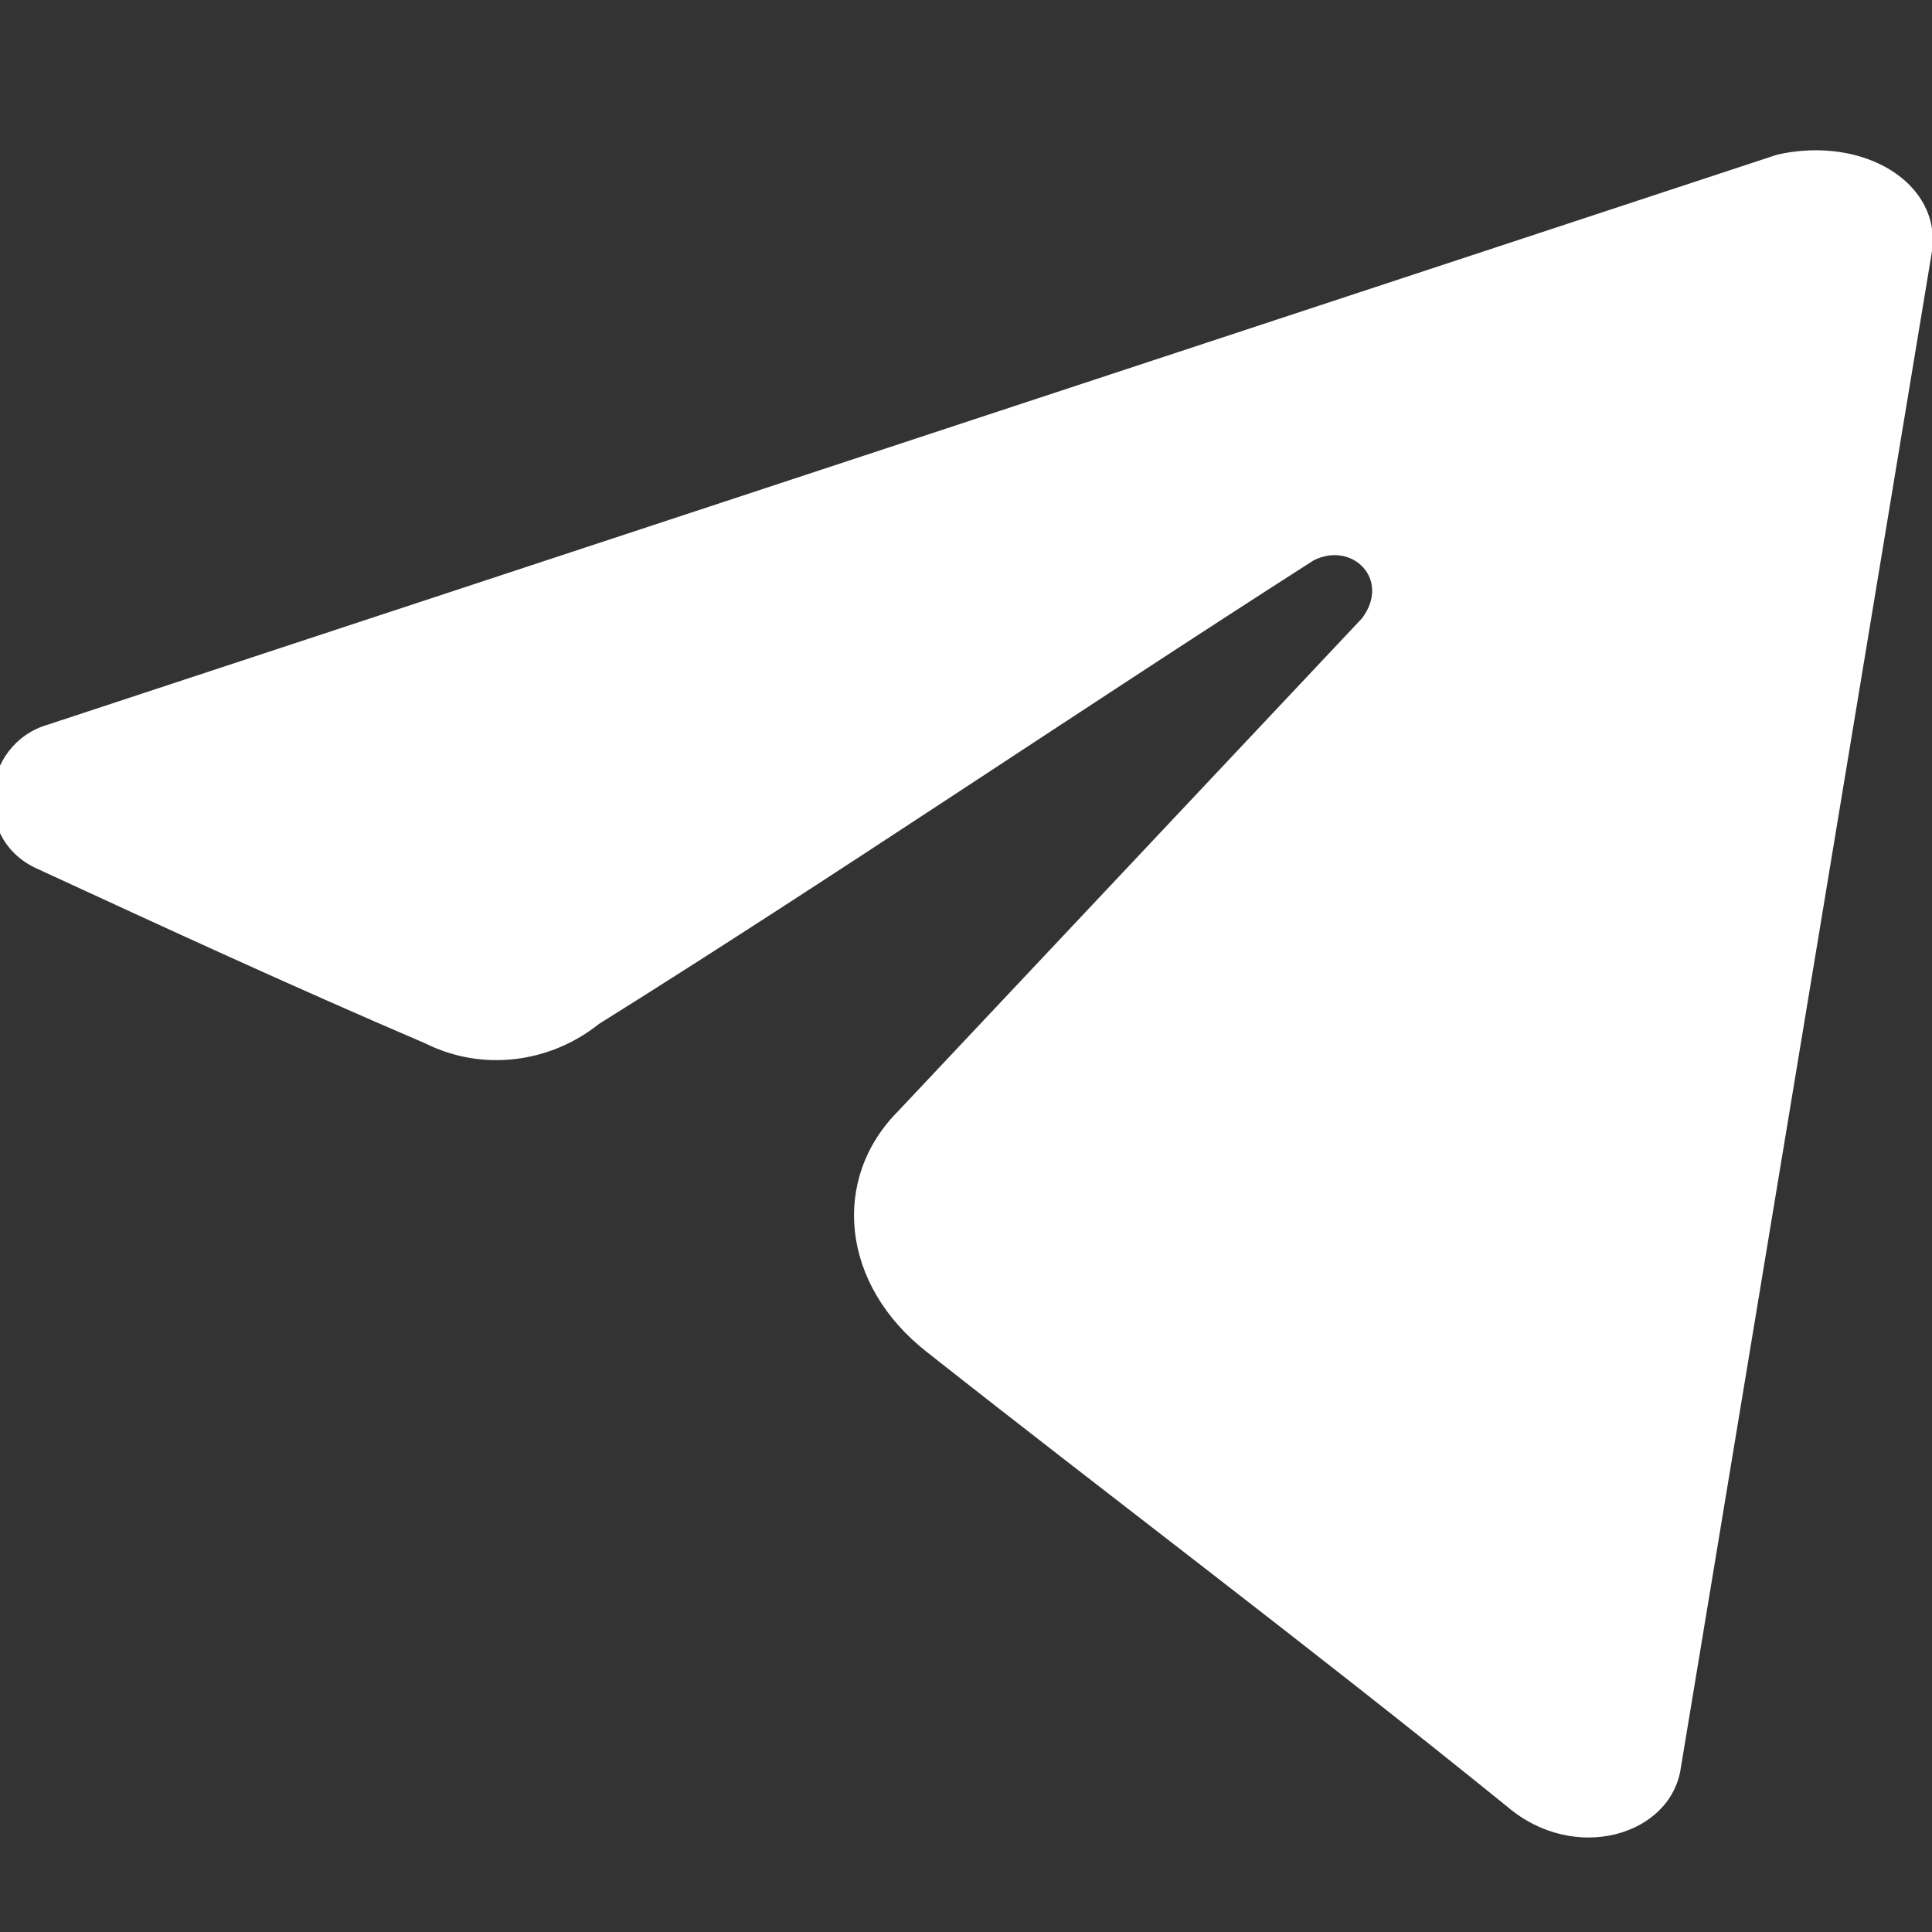 <?xml version="1.0" encoding="utf-8"?>
<!-- Generator: Adobe Illustrator 26.3.1, SVG Export Plug-In . SVG Version: 6.00 Build 0)  -->
<svg version="1.1" id="Capa_1" xmlns="http://www.w3.org/2000/svg" xmlns:xlink="http://www.w3.org/1999/xlink" x="0px" y="0px"
	 viewBox="0 0 20 20" style="enable-background:new 0 0 20 20;" xml:space="preserve">
<rect x="0" y="0" width="20" height="20" fill="#333333" stroke="none"/>
<style type="text/css">
	.st0{fill-rule:evenodd;clip-rule:evenodd;fill:#FFFFFF;}
</style>
<path class="st0" d="M20,2.6l-2.6,15.7c-0.1,0.7-1.1,1-1.8,0.4c-2.1-1.7-4.1-3.2-6-4.7c-0.9-0.7-1-1.8-0.3-2.5
	c1.6-1.7,3.2-3.4,4.8-5.1C14.4,6,14,5.6,13.6,5.8c-2.5,1.6-5,3.3-7.4,4.8C5.7,11,5,11.1,4.4,10.8c-1.4-0.6-2.7-1.2-4-1.8
	c-0.7-0.3-0.6-1.3,0.1-1.5l17.9-5.9C19.3,1.4,20.1,1.9,20,2.6z"/>
</svg>
